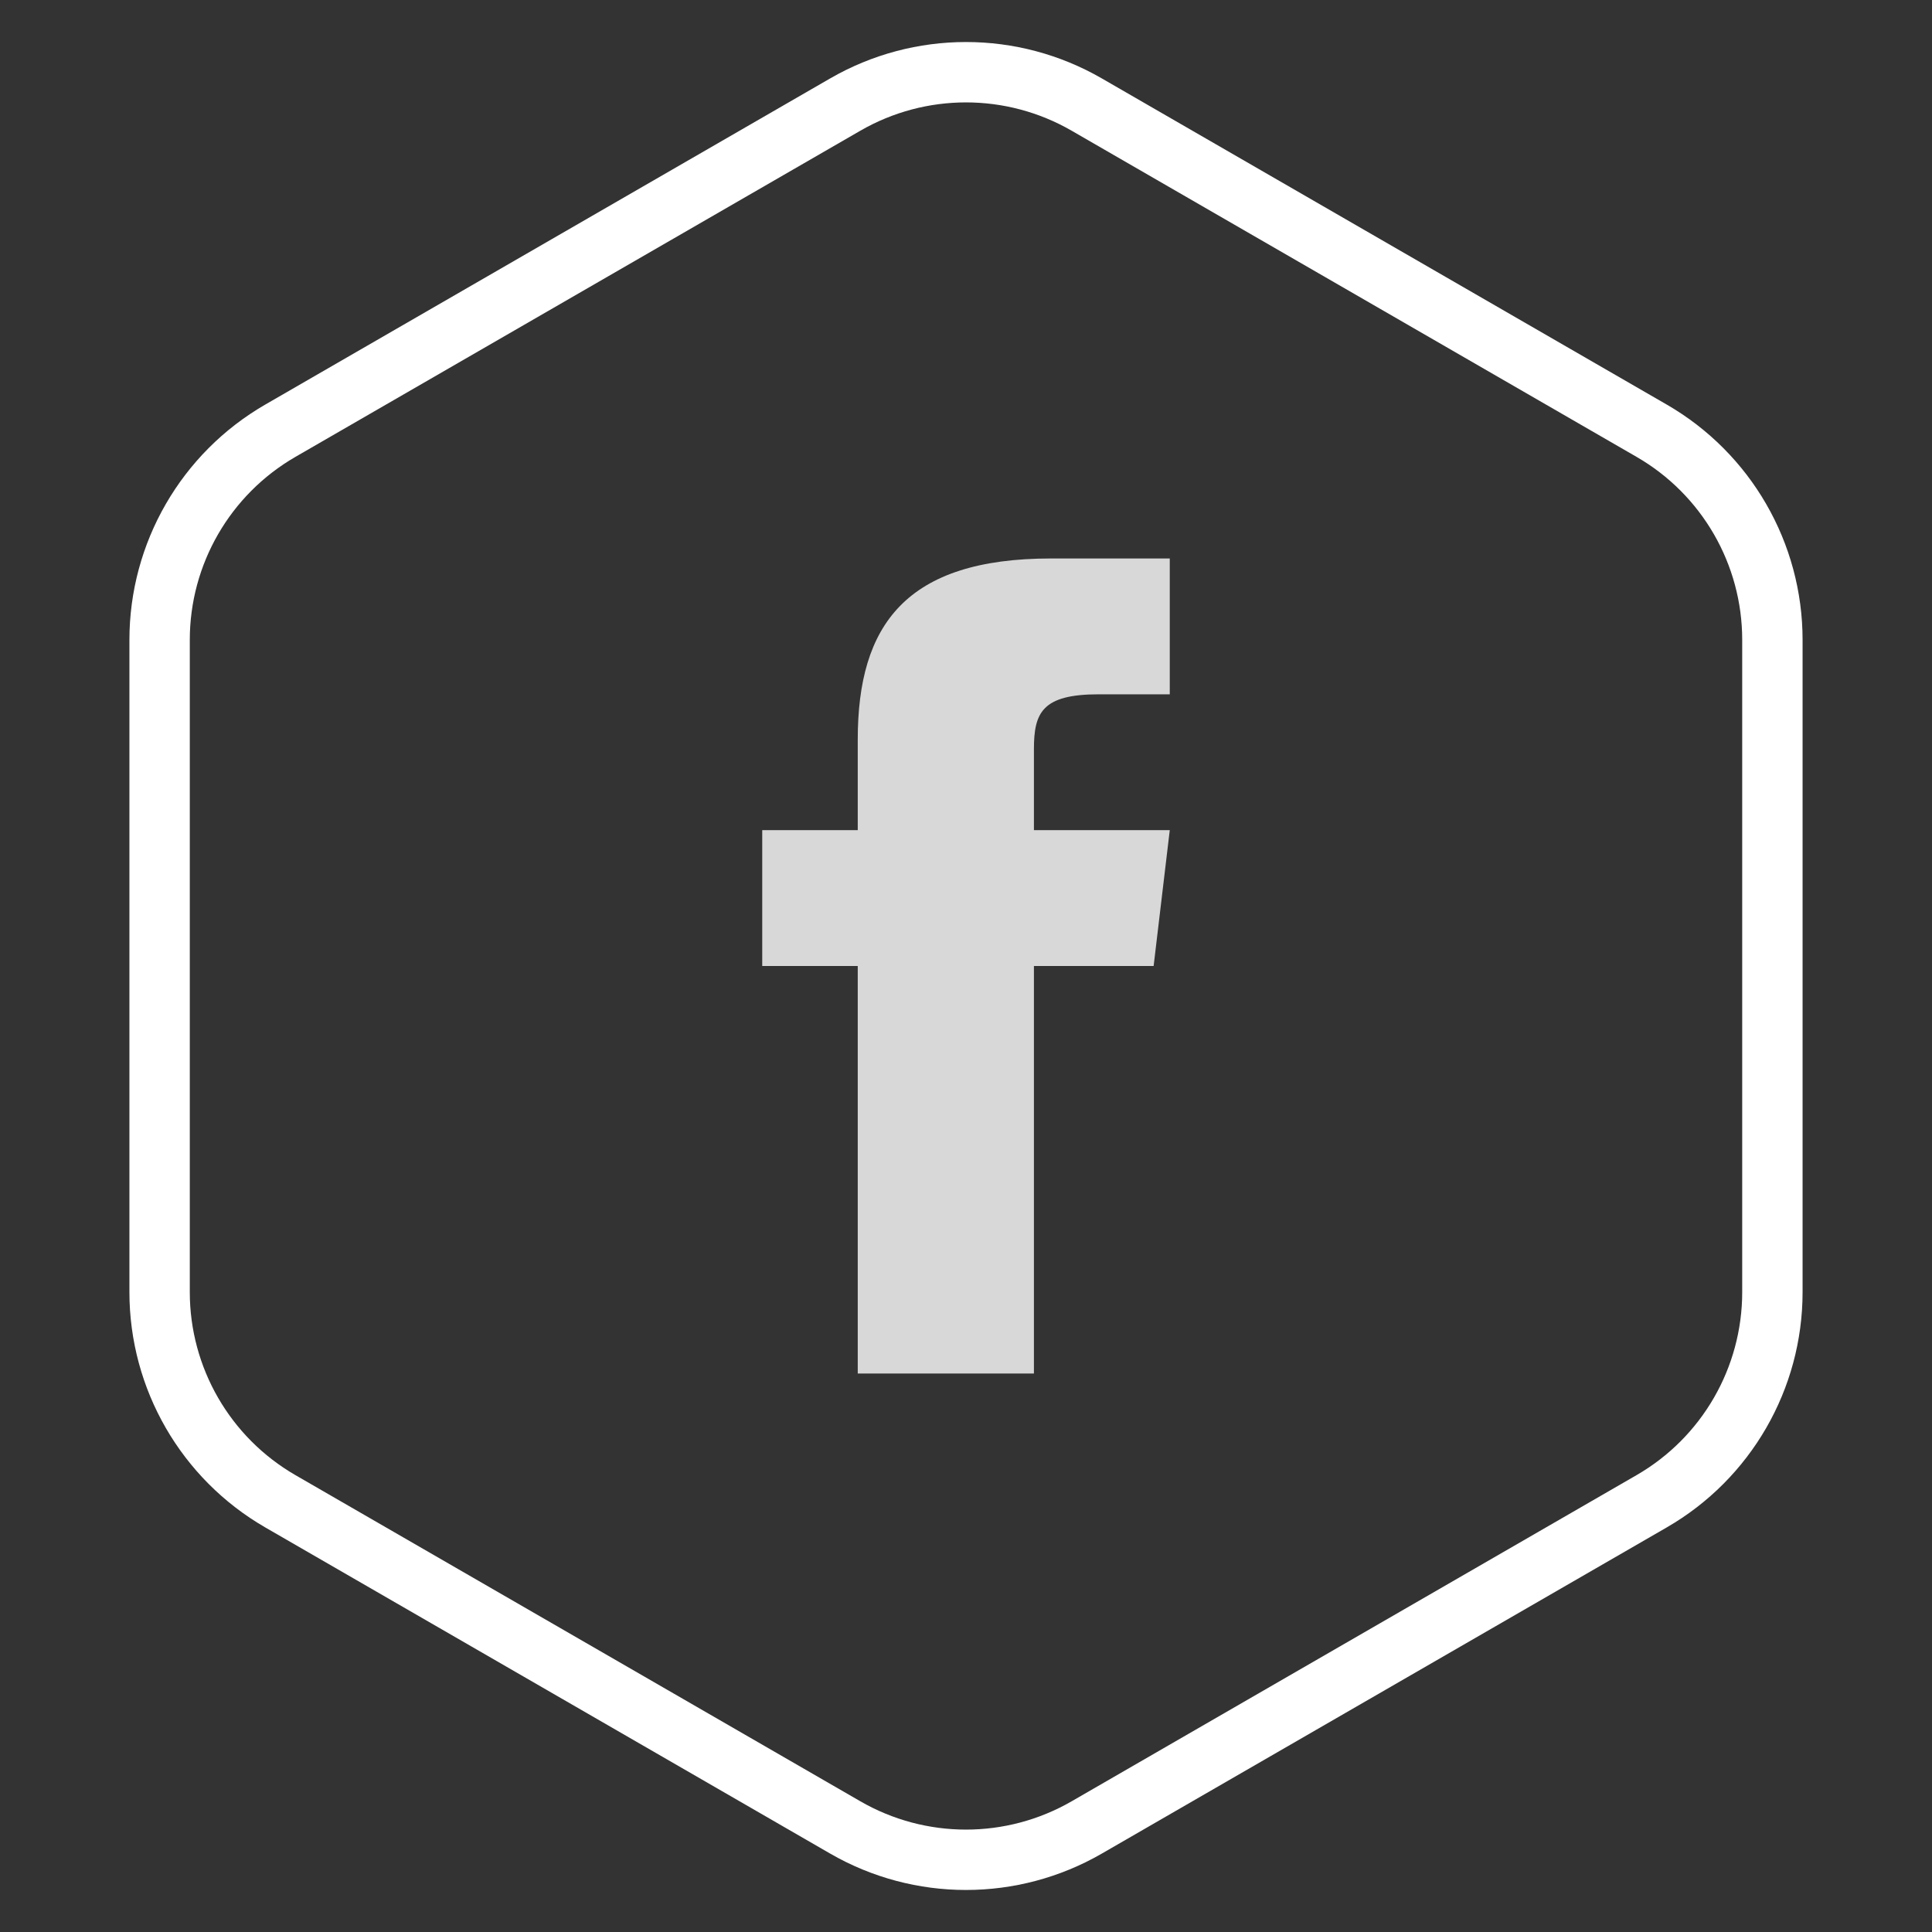 <?xml version="1.0" encoding="UTF-8"?>
<svg width="256px" height="256px" viewBox="0 0 256 256" version="1.1" xmlns="http://www.w3.org/2000/svg" xmlns:xlink="http://www.w3.org/1999/xlink">
    <rect x="0" y="0" width="256" height="256" fill="#333333" stroke="none"/>
    <title>facebook</title>
    <g id="Page-1" stroke="none" stroke-width="1" fill="none" fill-rule="evenodd">
        <g id="Extra-Large-Copy-2" transform="translate(-666, -1313)">
            <g id="facebook" transform="translate(666, 1313)">
                <path d="M112,13.856 C121.901,8.14 134.099,8.14 144,13.856 L218.851,57.072 C223.802,59.93 227.802,64 230.564,68.785 C233.326,73.569 234.851,79.068 234.851,84.785 L234.851,171.215 C234.851,182.648 228.752,193.212 218.851,198.928 L144,242.144 C139.05,245.002 133.525,246.431 128,246.431 C122.475,246.431 116.95,245.002 112,242.144 L37.149,198.928 C27.248,193.212 21.149,182.648 21.149,171.215 L21.149,84.785 C21.149,79.068 22.674,73.569 25.436,68.785 C28.198,64 32.198,59.93 37.149,57.072 Z" id="Polygon" stroke="#FFFFFF" stroke-width="8"></path>
                <g id="211902_social_facebook_icon" transform="translate(101, 74)" fill="#D8D8D8" fill-rule="nonzero">
                    <path d="M36,36 L36,25.284 C36,20.447 37.069,18 44.578,18 L54,18 L54,0 L38.278,0 C19.012,0 12.656,8.831 12.656,23.991 L12.656,36 L0,36 L0,54 L12.656,54 L12.656,108 L36,108 L36,54 L51.862,54 L54,36 L36,36 Z" id="Path"></path>
                </g>
            </g>
        </g>
    </g>
</svg>